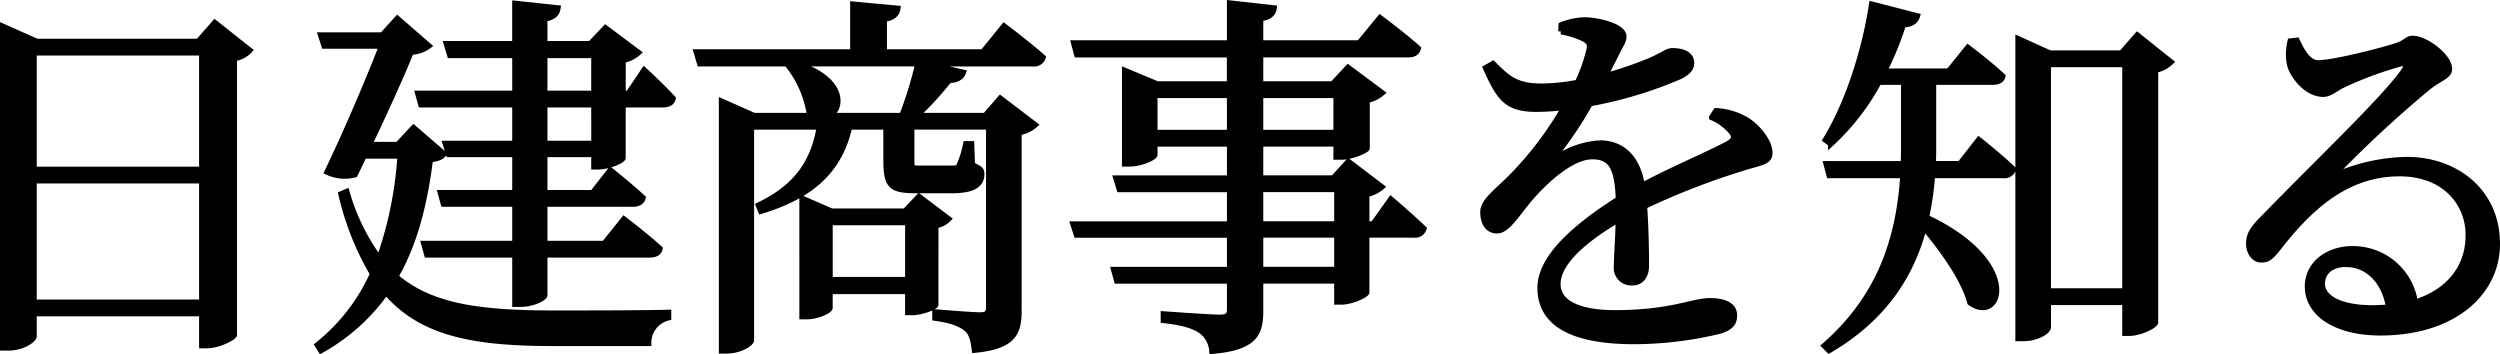 <svg xmlns="http://www.w3.org/2000/svg" width="425.13" height="60.237" viewBox="0 0 425.13 60.237">
  <path id="パス_840" data-name="パス 840" d="M17.856-3.008V-23.744H46.464V-3.008ZM46.464-45.5v19.9H17.856V-45.5ZM48.64-50.56l-2.816,3.2H18.368l-5.76-2.56V4.672h.96c2.368,0,4.288-1.344,4.288-1.984v-3.84H46.464v5.44H47.3c1.92,0,4.544-1.344,4.608-1.792v-47.04a4.2,4.2,0,0,0,2.624-1.344ZM82.432-32.7l-2.688,2.88H74.88c2.688-5.632,5.568-11.968,7.1-15.808a5.224,5.224,0,0,0,3.008-1.024L79.68-51.264l-2.56,2.816H66.688l.576,1.792h9.792C74.752-40.7,71.04-32,67.776-25.216a6.9,6.9,0,0,0,4.672.448l1.536-3.2h6.208a64.669,64.669,0,0,1-3.584,17.536A35.656,35.656,0,0,1,71.04-21.824l-.9.384A47.844,47.844,0,0,0,75.52-7.872a32.512,32.512,0,0,1-9.408,12.1l.576.9A33.545,33.545,0,0,0,77.76-4.8c6.016,7.04,14.912,8.7,28.416,8.7h16.192A4.406,4.406,0,0,1,125.76-.448V-1.28c-4.864.128-14.72.128-19.2.128-12.608,0-21.12-1.024-27.2-6.272,3.456-6.016,4.992-12.928,5.888-19.9,1.28-.192,1.92-.384,2.3-.96Zm30.72,2.688H104.7v-6.656h8.448ZM104.7-45.056h8.448v6.528H104.7Zm14.272,6.528h-.96v-5.7a5.284,5.284,0,0,0,2.624-1.28l-5.568-4.16-2.56,2.688H104.7v-4.288c1.6-.256,2.112-.9,2.24-1.792l-7.232-.768v6.848H88.064l.576,1.92H99.712v6.528H83.2l.512,1.856h16v6.656H87.872l.576,1.792H99.712v6.592H87.04l.512,1.856h12.16v6.784H84.224l.512,1.856H99.712v8.384h.96c1.92,0,4.032-.96,4.032-1.536v-6.848H122.56c.96,0,1.6-.32,1.728-1.024-2.3-2.112-6.08-4.992-6.08-4.992l-3.328,4.16H104.7v-6.784H119.68c.96,0,1.536-.32,1.728-1.024-2.048-1.92-5.5-4.672-5.5-4.672l-3.008,3.84H104.7v-6.592h8.448v2.112h.7c1.664,0,4.1-1.024,4.16-1.472v-9.088h6.848c.9,0,1.536-.32,1.664-1.024-1.792-1.984-4.864-4.8-4.864-4.8Zm34.24,31.68V-16.64h13.312v9.792Zm17.984-9.28a3.644,3.644,0,0,0,2.176-1.088l-4.992-3.776-2.368,2.5h-12.48l-4.992-2.176V-.64h.7c1.92,0,3.968-1.024,3.968-1.472V-4.928h13.312v3.584h.768c1.472,0,3.84-.9,3.9-1.28ZM153.088-34.752c2.432-1.28,2.624-6.4-5.824-8.9h20.992a67.608,67.608,0,0,1-2.752,8.9Zm26.176-10.816H162.432V-51.2c1.6-.256,2.176-.9,2.3-1.792l-7.552-.7v8.128H130.56l.576,1.92h15.488l-.448.32a17.861,17.861,0,0,1,3.584,8.064,3.629,3.629,0,0,0,.832.512h-10.24l-5.5-2.432V5.184h.832c2.176,0,4.16-1.216,4.16-1.792V-32.9h11.648c-1.024,6.016-3.84,10.24-10.368,13.376l.384.96c8.384-2.56,13.312-6.72,15.04-14.336h6.272v5.568c0,4.416.7,5.248,4.992,5.248h6.208c3.648,0,4.992-1.024,4.992-2.752,0-.7-.192-.9-1.6-1.536l-.128-3.584h-.9a17.109,17.109,0,0,1-1.152,3.712c-.256.448-.64.448-1.152.448h-5.76c-1.152,0-1.216-.064-1.216-1.408v-5.7h13.184v30.72c0,.9-.32,1.344-1.472,1.344-1.472,0-7.68-.512-7.68-.512v.96C174.08,0,175.616.7,176.512,1.472s1.152,1.984,1.344,3.584c6.656-.64,7.488-2.944,7.488-6.72V-31.936a5.248,5.248,0,0,0,2.752-1.28l-5.888-4.48-2.56,2.944H167.936a59.356,59.356,0,0,0,5.568-6.08c1.408,0,2.112-.576,2.368-1.28l-6.72-1.536h18.624a1.531,1.531,0,0,0,1.664-1.024c-2.5-2.24-6.592-5.312-6.592-5.312ZM239.488-8.576H226.432v-5.952h13.056Zm-13.056-13.7h13.056v5.952H226.432Zm-17.984-9.6v-6.4h12.8v6.4Zm30.912-6.4v6.4H226.432v-6.4Zm6.272,21.952H244.48v-5.12a5.284,5.284,0,0,0,2.56-1.216l-5.632-4.288-2.56,2.816H226.432v-5.888H239.36v2.24h.832c1.664,0,4.288-1.088,4.352-1.472V-37.44a5.283,5.283,0,0,0,2.56-1.216l-5.76-4.288-2.624,2.816H226.432v-5.056h25.152c.9,0,1.472-.32,1.664-1.024-2.432-2.176-6.464-5.184-6.464-5.184l-3.52,4.288H226.432v-4.224c1.536-.192,2.176-.832,2.3-1.728l-7.488-.832V-47.1h-26.5l.512,1.92h25.984v5.056H208.9l-5.5-2.3v15.808h.7c2.112,0,4.352-1.088,4.352-1.536v-1.856h12.8v5.888H201.92l.576,1.856h18.752v5.952H194.624l.576,1.792h26.048v5.952H201.536l.512,1.856h19.2v4.864c0,1.024-.384,1.408-1.728,1.408-1.536,0-9.536-.576-9.536-.576V0c3.52.384,5.312,1.024,6.464,1.856a4.675,4.675,0,0,1,1.792,3.392c7.3-.64,8.192-3.008,8.192-6.848V-6.72h13.056v3.584h.7c1.728,0,4.224-1.152,4.288-1.6v-9.792h8.064a1.531,1.531,0,0,0,1.664-1.024c-2.048-1.984-5.568-4.992-5.568-4.992Zm57.6-18.176a9.183,9.183,0,0,1,3.136,2.24c.9.96.768,1.6-.32,2.24-3.584,1.92-9.728,4.48-14.72,7.168-.7-4.544-3.2-7.232-7.168-7.232a15.05,15.05,0,0,0-7.04,2.3c-.448.256-.64-.064-.384-.448a68.927,68.927,0,0,0,5.76-8.64,69.8,69.8,0,0,0,15.3-4.608c1.344-.7,1.92-1.344,1.92-2.24,0-1.536-1.536-2.048-3.2-2.048-.96,0-1.408.64-3.968,1.728a63.555,63.555,0,0,1-7.552,2.56c.768-1.472,1.536-3.008,2.048-4.032.64-1.344,1.152-1.856,1.152-2.752,0-1.728-4.48-2.752-6.656-2.752a11.579,11.579,0,0,0-3.9.832l-.064,1.088a15.052,15.052,0,0,1,3.712,1.152c1.216.576,1.344,1.152,1.024,2.24a27.417,27.417,0,0,1-1.92,5.312,33.042,33.042,0,0,1-5.888.64c-4.608.064-6.08-1.408-8.512-3.84l-1.216.7c2.3,5.056,3.456,6.976,8.64,6.976a40.141,40.141,0,0,0,4.736-.32,57.9,57.9,0,0,1-8.768,11.648c-2.816,2.88-5.12,4.352-5.056,6.272,0,1.856.9,3.136,2.432,3.072,1.792-.064,3.648-3.392,5.888-5.888,2.56-2.88,6.784-6.72,10.24-6.72,3.264,0,4.288,1.984,4.48,7.3C280.192-16,274.048-10.752,274.048-5.5c0,5.184,3.968,9.088,16,9.088a63.31,63.31,0,0,0,14.336-1.728c2.176-.64,2.624-1.472,2.624-2.688,0-1.664-1.6-2.432-4.16-2.432-2.88,0-6.592,2.048-16.064,2.048-6.144,0-9.792-1.664-9.792-4.928,0-3.648,4.48-7.552,10.368-11.008-.064,3.264-.32,6.4-.32,8A2.484,2.484,0,0,0,289.664-6.4c1.536,0,2.368-1.152,2.368-2.88,0-2.176-.064-6.464-.32-10.112a124.661,124.661,0,0,1,17.664-6.784c2.688-.768,3.648-.9,3.648-2.3,0-1.92-2.048-4.352-3.84-5.5a11.544,11.544,0,0,0-5.248-1.6Zm42.176,7.936H340.8c.064-1.152.064-2.3.064-3.392v-10.56h10.112c.9,0,1.536-.32,1.664-.96-2.3-2.176-5.888-4.864-5.888-4.864L343.488-42.3H332.48a52.311,52.311,0,0,0,3.264-8c1.408,0,2.112-.576,2.368-1.408l-7.68-1.984c-1.344,8.768-4.416,17.408-7.872,23.04l.9.64a40.2,40.2,0,0,0,8.128-10.5h4.288v10.624c0,1.088,0,2.176-.064,3.328h-13.12l.512,1.92h12.544c-.64,9.856-3.392,20.288-13.376,28.992l.768.768C332.8-.512,337.28-8.128,339.264-15.808c3.2,3.776,6.784,8.768,7.872,12.8,5.248,3.84,8.96-6.784-7.488-14.464a48.322,48.322,0,0,0,1.024-7.168h12.1a1.531,1.531,0,0,0,1.664-1.024c-2.176-2.112-5.824-4.992-5.824-4.992ZM360.384-4.928V-43.52H373.5V-4.928Zm15.168-43.52-2.688,3.072H360.7l-5.376-2.432V3.072h.9c2.3,0,4.16-1.216,4.16-1.856V-3.072H373.5V2.176h.7c1.856,0,4.352-1.28,4.416-1.792V-42.56a4.953,4.953,0,0,0,2.624-1.344Zm40.064,46.4c-5.824,0-8.64-1.856-8.64-4.16,0-2.048,1.664-3.328,4.032-3.328,3.584,0,6.528,2.624,7.36,7.36C417.472-2.112,416.576-2.048,415.616-2.048ZM401.6-47.424a9.5,9.5,0,0,0-.128,3.776c.384,1.984,2.88,5.184,5.7,5.184,1.152,0,2.112-.96,3.328-1.536a61.03,61.03,0,0,1,9.856-3.648c.832-.192,1.28.192.576,1.216-2.88,4.352-14.976,15.872-23.936,25.088-1.664,1.664-2.368,2.688-2.432,4.032-.128,1.792.96,3.008,1.984,3.008,1.088.064,1.664-.384,2.816-1.792,5.376-6.976,11.712-12.864,20.8-12.864,7.744,0,11.9,5.184,11.712,10.816-.064,4.8-2.944,9.216-9.088,11.136A10.653,10.653,0,0,0,412.16-12.1c-4.352,0-7.616,2.688-7.616,6.336,0,4.864,5.12,7.872,12.352,7.872,12.416,0,19.712-6.72,19.84-14.848.128-9.088-6.976-14.528-15.36-14.528a31.705,31.705,0,0,0-10.944,2.176c-.576.256-.9-.256-.384-.768A199.074,199.074,0,0,1,424.7-39.36c2.176-1.856,3.9-2.048,3.9-3.392,0-2.048-3.968-5.12-6.208-5.12-1.024,0-1.152.768-2.88,1.28-3.008.96-10.752,2.88-13.184,2.88-1.664,0-2.752-1.92-3.648-3.84Z" transform="translate(-12.108 54.447)" stroke="#000" stroke-width="1"/>
</svg>
